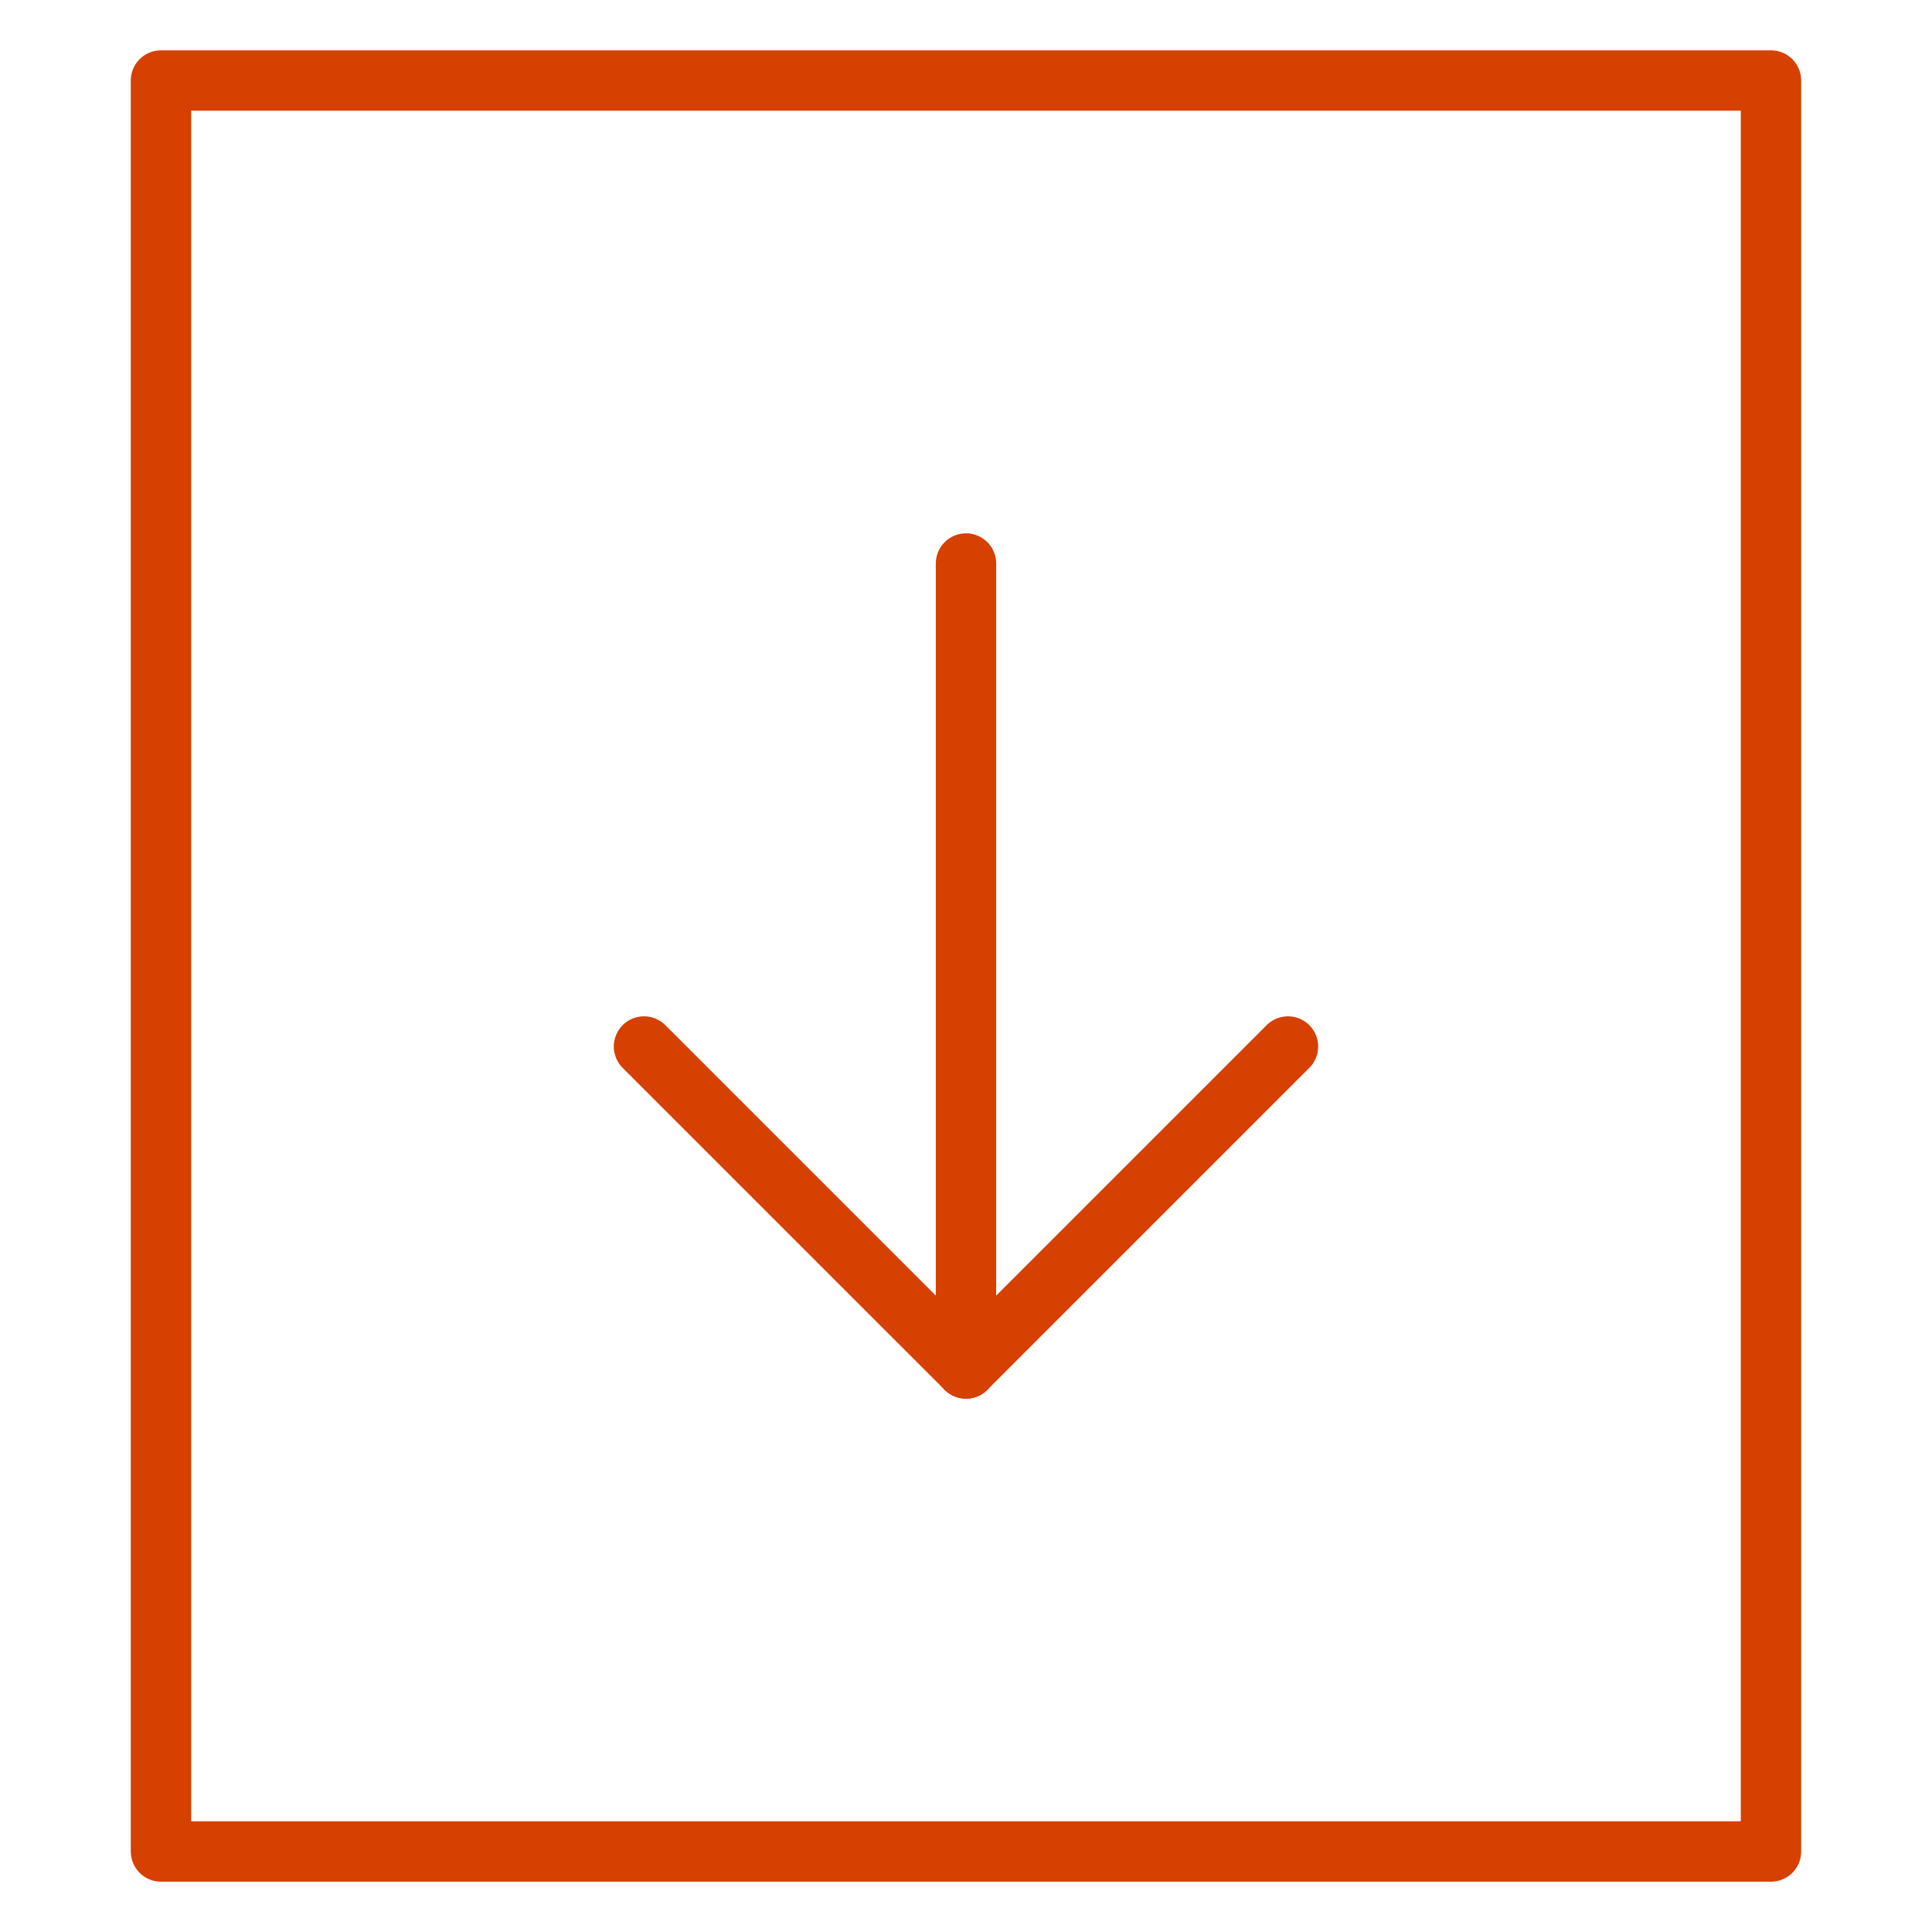 <svg width="64" height="64" viewBox="0 0 64 64" fill="none" xmlns="http://www.w3.org/2000/svg">
<path d="M32 45.333V18.667" stroke="#D64000" stroke-width="2" stroke-linecap="round" stroke-linejoin="round"/>
<path d="M42.666 34.667L32 45.333L21.333 34.667" stroke="#D64000" stroke-width="2" stroke-linecap="round" stroke-linejoin="round"/>
<path d="M58.666 2.667H5.333V61.333H58.666V2.667Z" stroke="#D64000" stroke-width="2" stroke-linecap="round" stroke-linejoin="round"/>
</svg>
